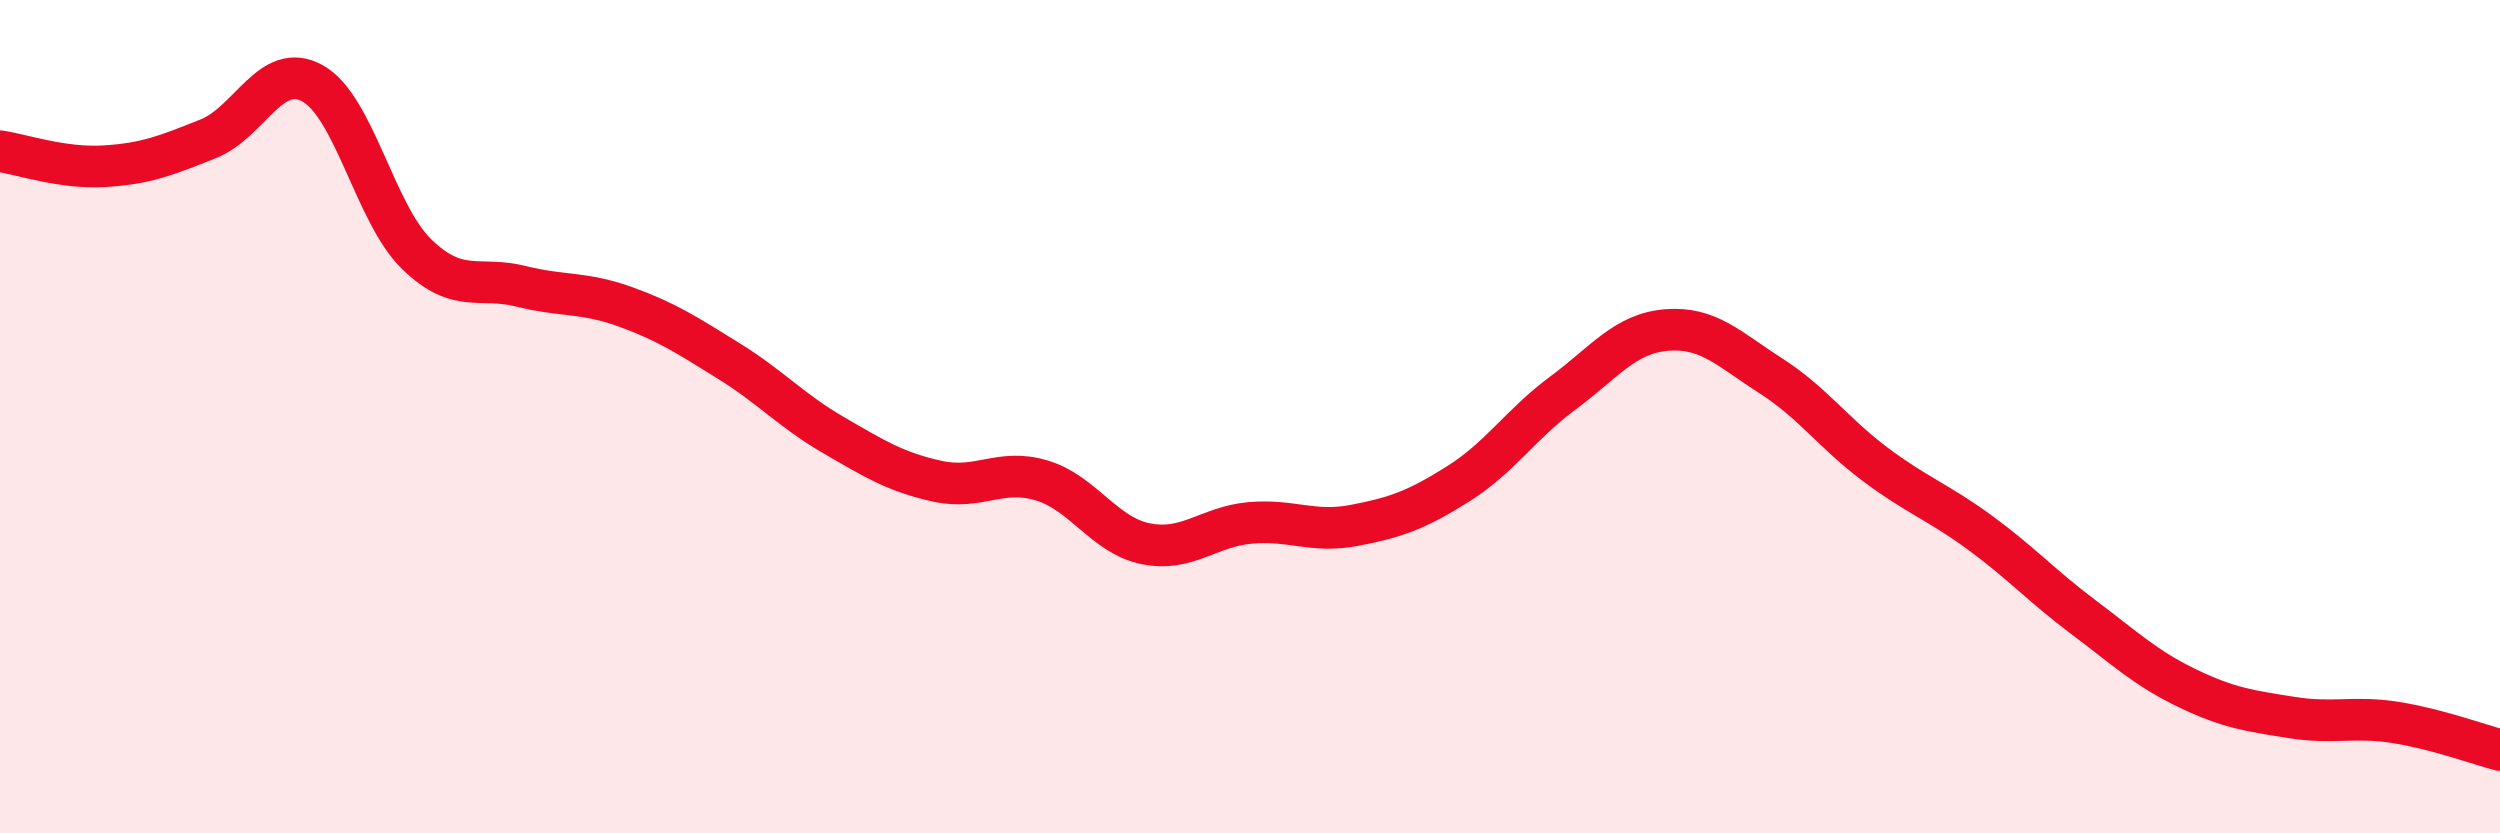 
    <svg width="60" height="20" viewBox="0 0 60 20" xmlns="http://www.w3.org/2000/svg">
      <path
        d="M 0,3.63 C 0.5,3.7 1.5,4.05 2.5,3.99 C 3.5,3.93 4,3.73 5,3.33 C 6,2.93 6.5,1.45 7.5,2 C 8.5,2.55 9,5.13 10,6.1 C 11,7.07 11.5,6.62 12.5,6.87 C 13.5,7.12 14,7 15,7.36 C 16,7.72 16.5,8.05 17.5,8.67 C 18.5,9.29 19,9.86 20,10.44 C 21,11.02 21.5,11.33 22.5,11.55 C 23.5,11.77 24,11.23 25,11.53 C 26,11.83 26.5,12.85 27.5,13.05 C 28.5,13.25 29,12.64 30,12.55 C 31,12.46 31.5,12.8 32.5,12.61 C 33.5,12.42 34,12.24 35,11.61 C 36,10.98 36.5,10.18 37.5,9.44 C 38.5,8.7 39,8 40,7.92 C 41,7.84 41.5,8.38 42.5,9.02 C 43.5,9.66 44,10.39 45,11.14 C 46,11.89 46.5,12.04 47.5,12.77 C 48.5,13.5 49,14.06 50,14.81 C 51,15.56 51.5,16.04 52.5,16.52 C 53.5,17 54,17.06 55,17.22 C 56,17.38 56.5,17.18 57.5,17.34 C 58.5,17.5 59.5,17.87 60,18L60 20L0 20Z"
        fill="#EB0A25"
        opacity="0.1"
        stroke-linecap="round"
        stroke-linejoin="round"
      />
      <path
        d="M 0,3.63 C 0.5,3.7 1.5,4.05 2.5,3.99 C 3.5,3.93 4,3.73 5,3.33 C 6,2.93 6.5,1.45 7.5,2 C 8.5,2.55 9,5.13 10,6.1 C 11,7.07 11.5,6.62 12.5,6.87 C 13.5,7.12 14,7 15,7.36 C 16,7.72 16.5,8.05 17.5,8.67 C 18.5,9.29 19,9.86 20,10.44 C 21,11.02 21.5,11.33 22.5,11.55 C 23.5,11.77 24,11.23 25,11.53 C 26,11.83 26.5,12.85 27.5,13.05 C 28.5,13.25 29,12.64 30,12.55 C 31,12.46 31.5,12.8 32.5,12.61 C 33.5,12.42 34,12.24 35,11.61 C 36,10.98 36.5,10.18 37.5,9.44 C 38.5,8.7 39,8 40,7.92 C 41,7.84 41.5,8.38 42.5,9.02 C 43.5,9.66 44,10.39 45,11.14 C 46,11.89 46.5,12.04 47.5,12.77 C 48.5,13.5 49,14.06 50,14.81 C 51,15.56 51.5,16.04 52.5,16.52 C 53.5,17 54,17.06 55,17.22 C 56,17.38 56.5,17.18 57.5,17.34 C 58.5,17.5 59.5,17.87 60,18"
        stroke="#EB0A25"
        stroke-width="1"
        fill="none"
        stroke-linecap="round"
        stroke-linejoin="round"
      />
    </svg>
  